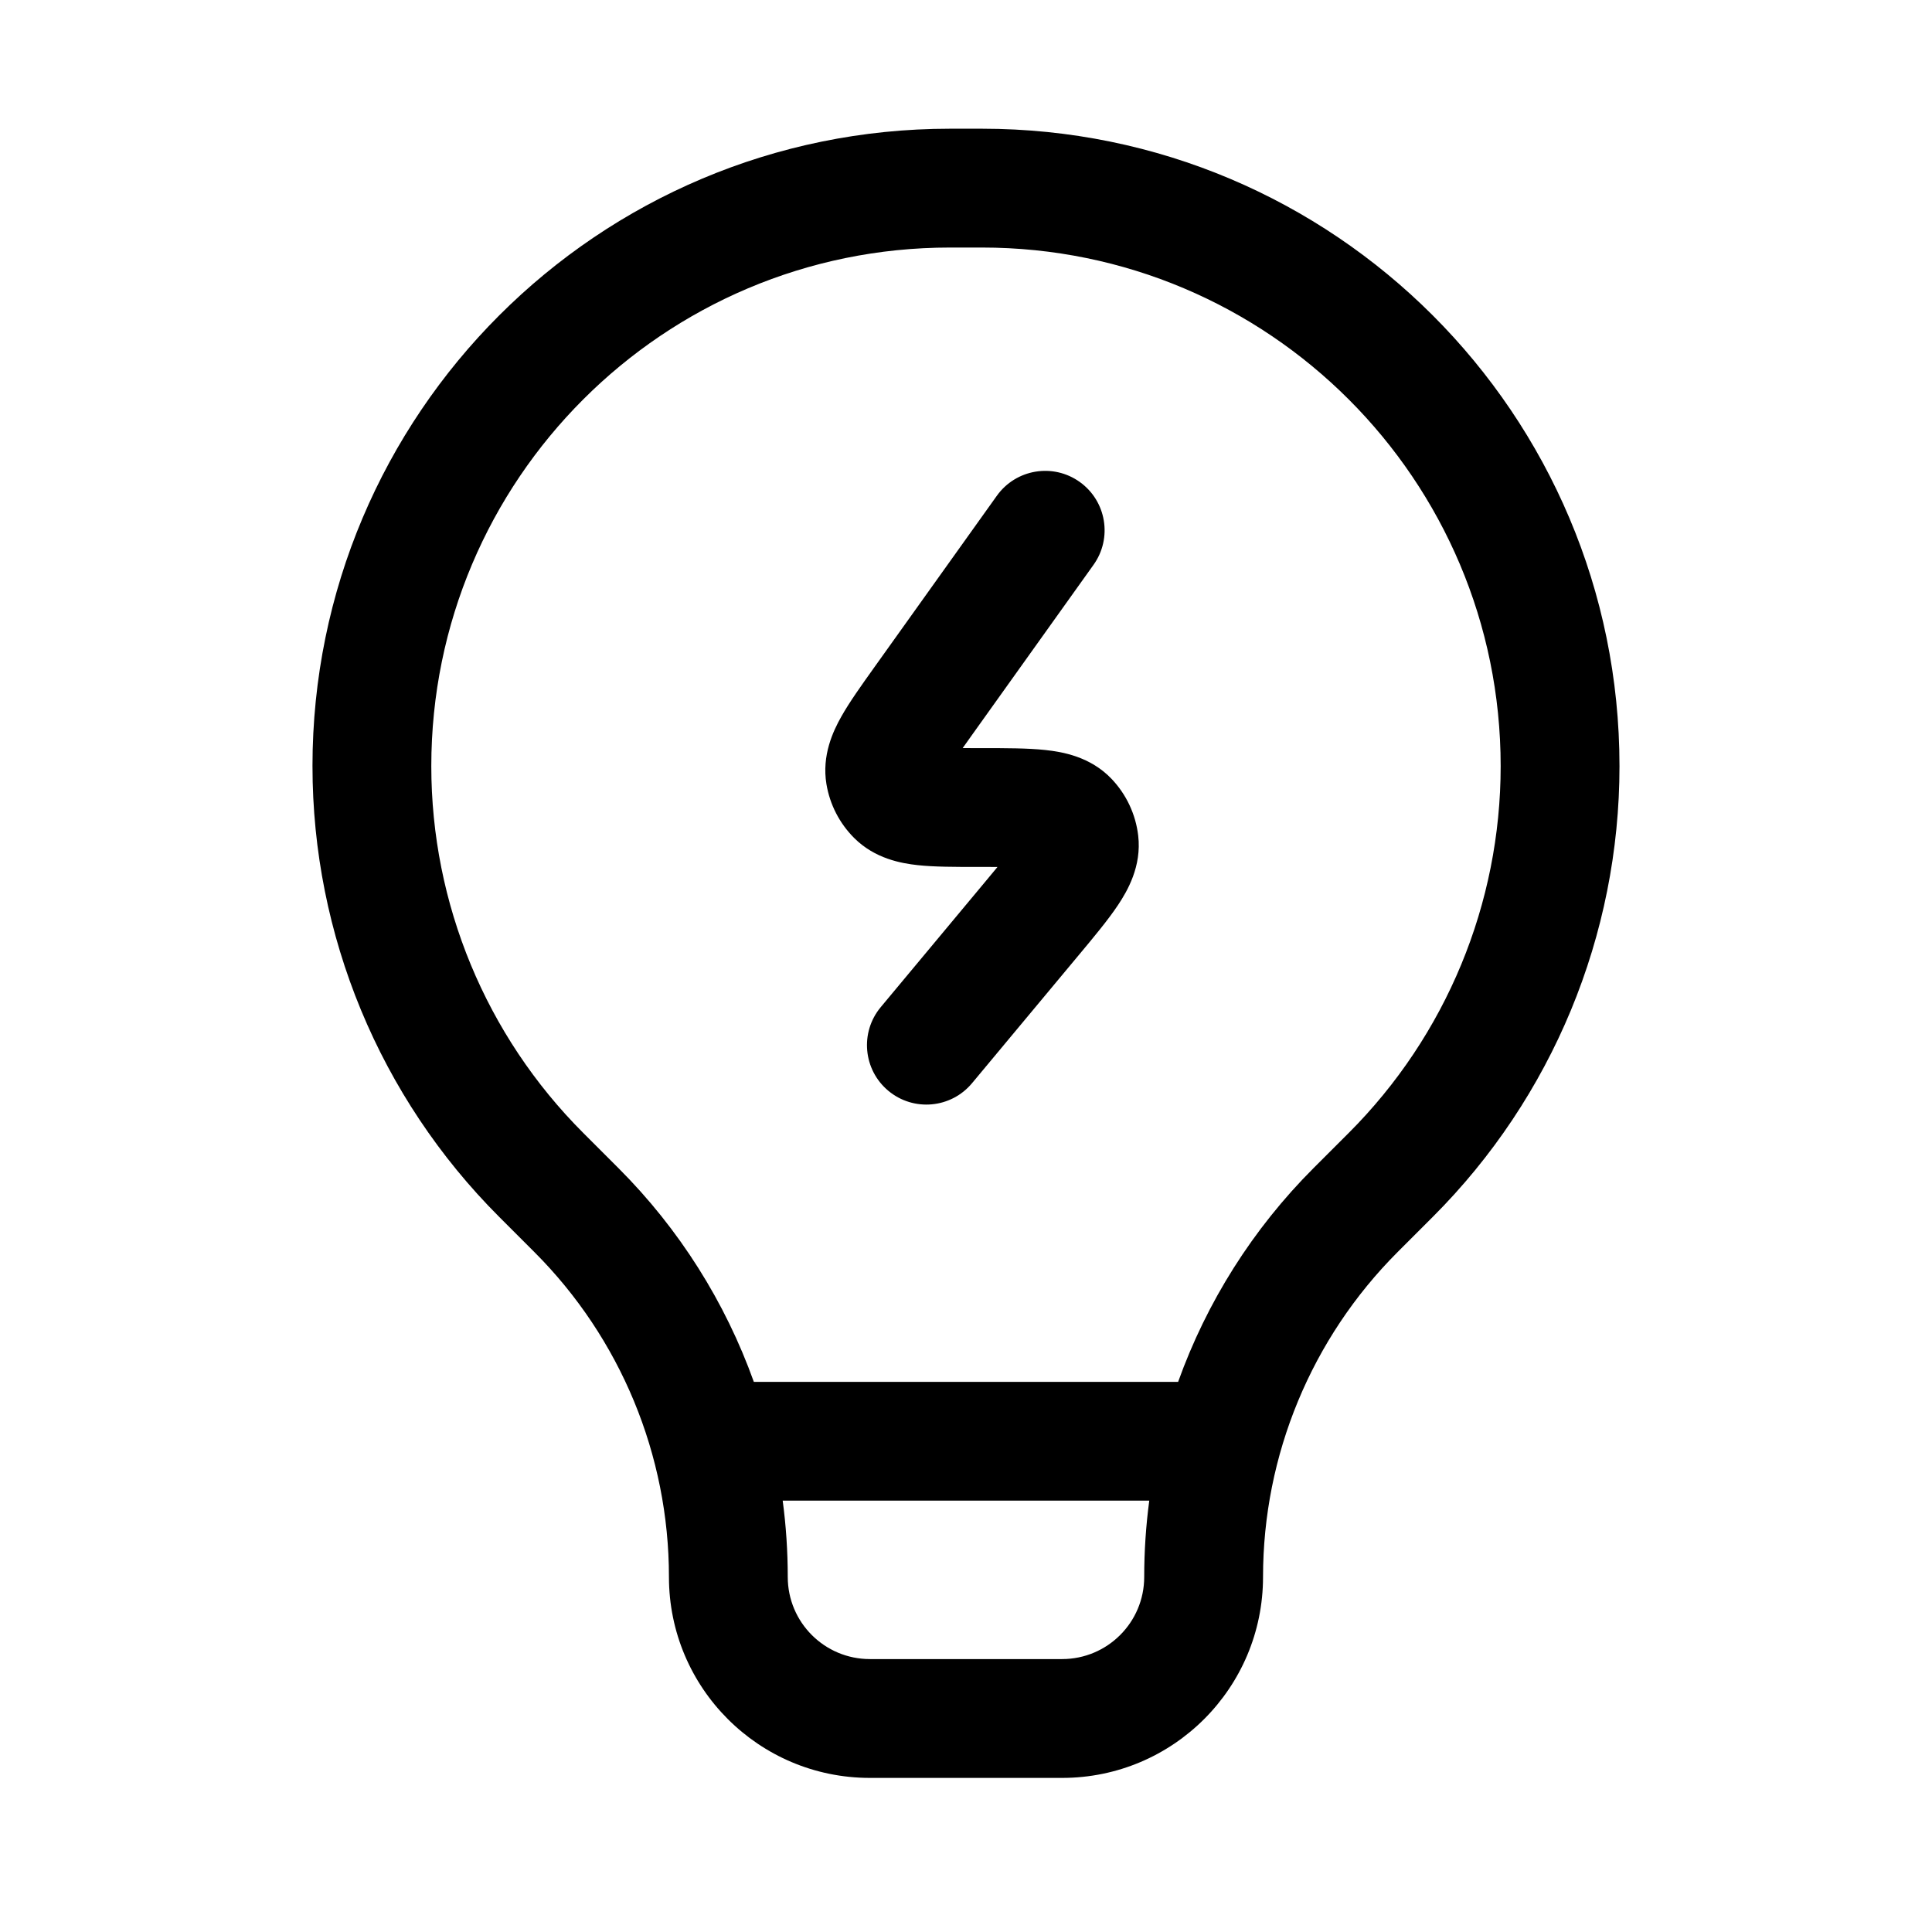 <?xml version="1.0" encoding="UTF-8"?>
<!-- The Best Svg Icon site in the world: iconSvg.co, Visit us! https://iconsvg.co -->
<svg fill="#000000" width="800px" height="800px" version="1.1" viewBox="144 144 512 512" xmlns="http://www.w3.org/2000/svg">
 <path d="m226.81 347.04c0-93.293 75.633-168.93 168.93-168.93h8.512c93.301 0 168.93 75.633 168.93 168.93 0 44.805-17.797 87.77-49.48 119.45l-9.32 9.32c-22.832 22.84-35.664 53.812-35.664 86.105 0 29.41-23.84 53.25-53.25 53.25h-50.941c-29.41 0-53.25-23.84-53.25-53.25 0-32.293-12.828-63.266-35.664-86.105l-9.32-9.32c-31.68-31.68-49.48-74.645-49.48-119.45zm168.93-137.44c-75.906 0-137.44 61.535-137.44 137.44 0 36.453 14.48 71.41 40.258 97.188l9.32 9.32c16.156 16.156 28.332 35.547 35.898 56.656h112.44c7.566-21.109 19.742-40.5 35.898-56.656l9.324-9.32c25.773-25.777 40.254-60.734 40.254-97.188 0-75.902-61.535-137.44-137.44-137.44zm-42.977 352.31c0-6.801-0.453-13.555-1.34-20.223h97.145c-0.887 6.668-1.34 13.422-1.34 20.223 0 12.02-9.742 21.762-21.762 21.762h-50.941c-12.02 0-21.762-9.742-21.762-21.762zm81.035-268.23c5.055-7.074 3.418-16.906-3.66-21.961-7.074-5.055-16.906-3.414-21.961 3.66l-32.559 45.582c-3.301 4.621-6.488 9.078-8.66 12.941-2.168 3.852-5.215 10.238-3.941 17.906 0.898 5.402 3.465 10.391 7.344 14.262 5.496 5.492 12.465 6.727 16.855 7.203 4.406 0.477 9.887 0.473 15.566 0.473h0.734c1.793 0 3.394 0.004 4.832 0.008-0.914 1.109-1.941 2.344-3.09 3.719l-27.855 33.43c-5.562 6.68-4.66 16.605 2.019 22.172 6.68 5.566 16.605 4.664 22.172-2.016l28.336-34.008c3.973-4.762 7.731-9.27 10.332-13.172 2.516-3.777 6.324-10.301 5.371-18.438-0.664-5.633-3.129-10.895-7.031-15.004-5.641-5.945-13.09-7.199-17.598-7.68-4.668-0.5-10.535-0.5-16.734-0.5h-0.754c-1.637 0-3.094 0-4.402-0.008 0.754-1.066 1.602-2.254 2.551-3.582z" fill-rule="evenodd"/>
</svg>